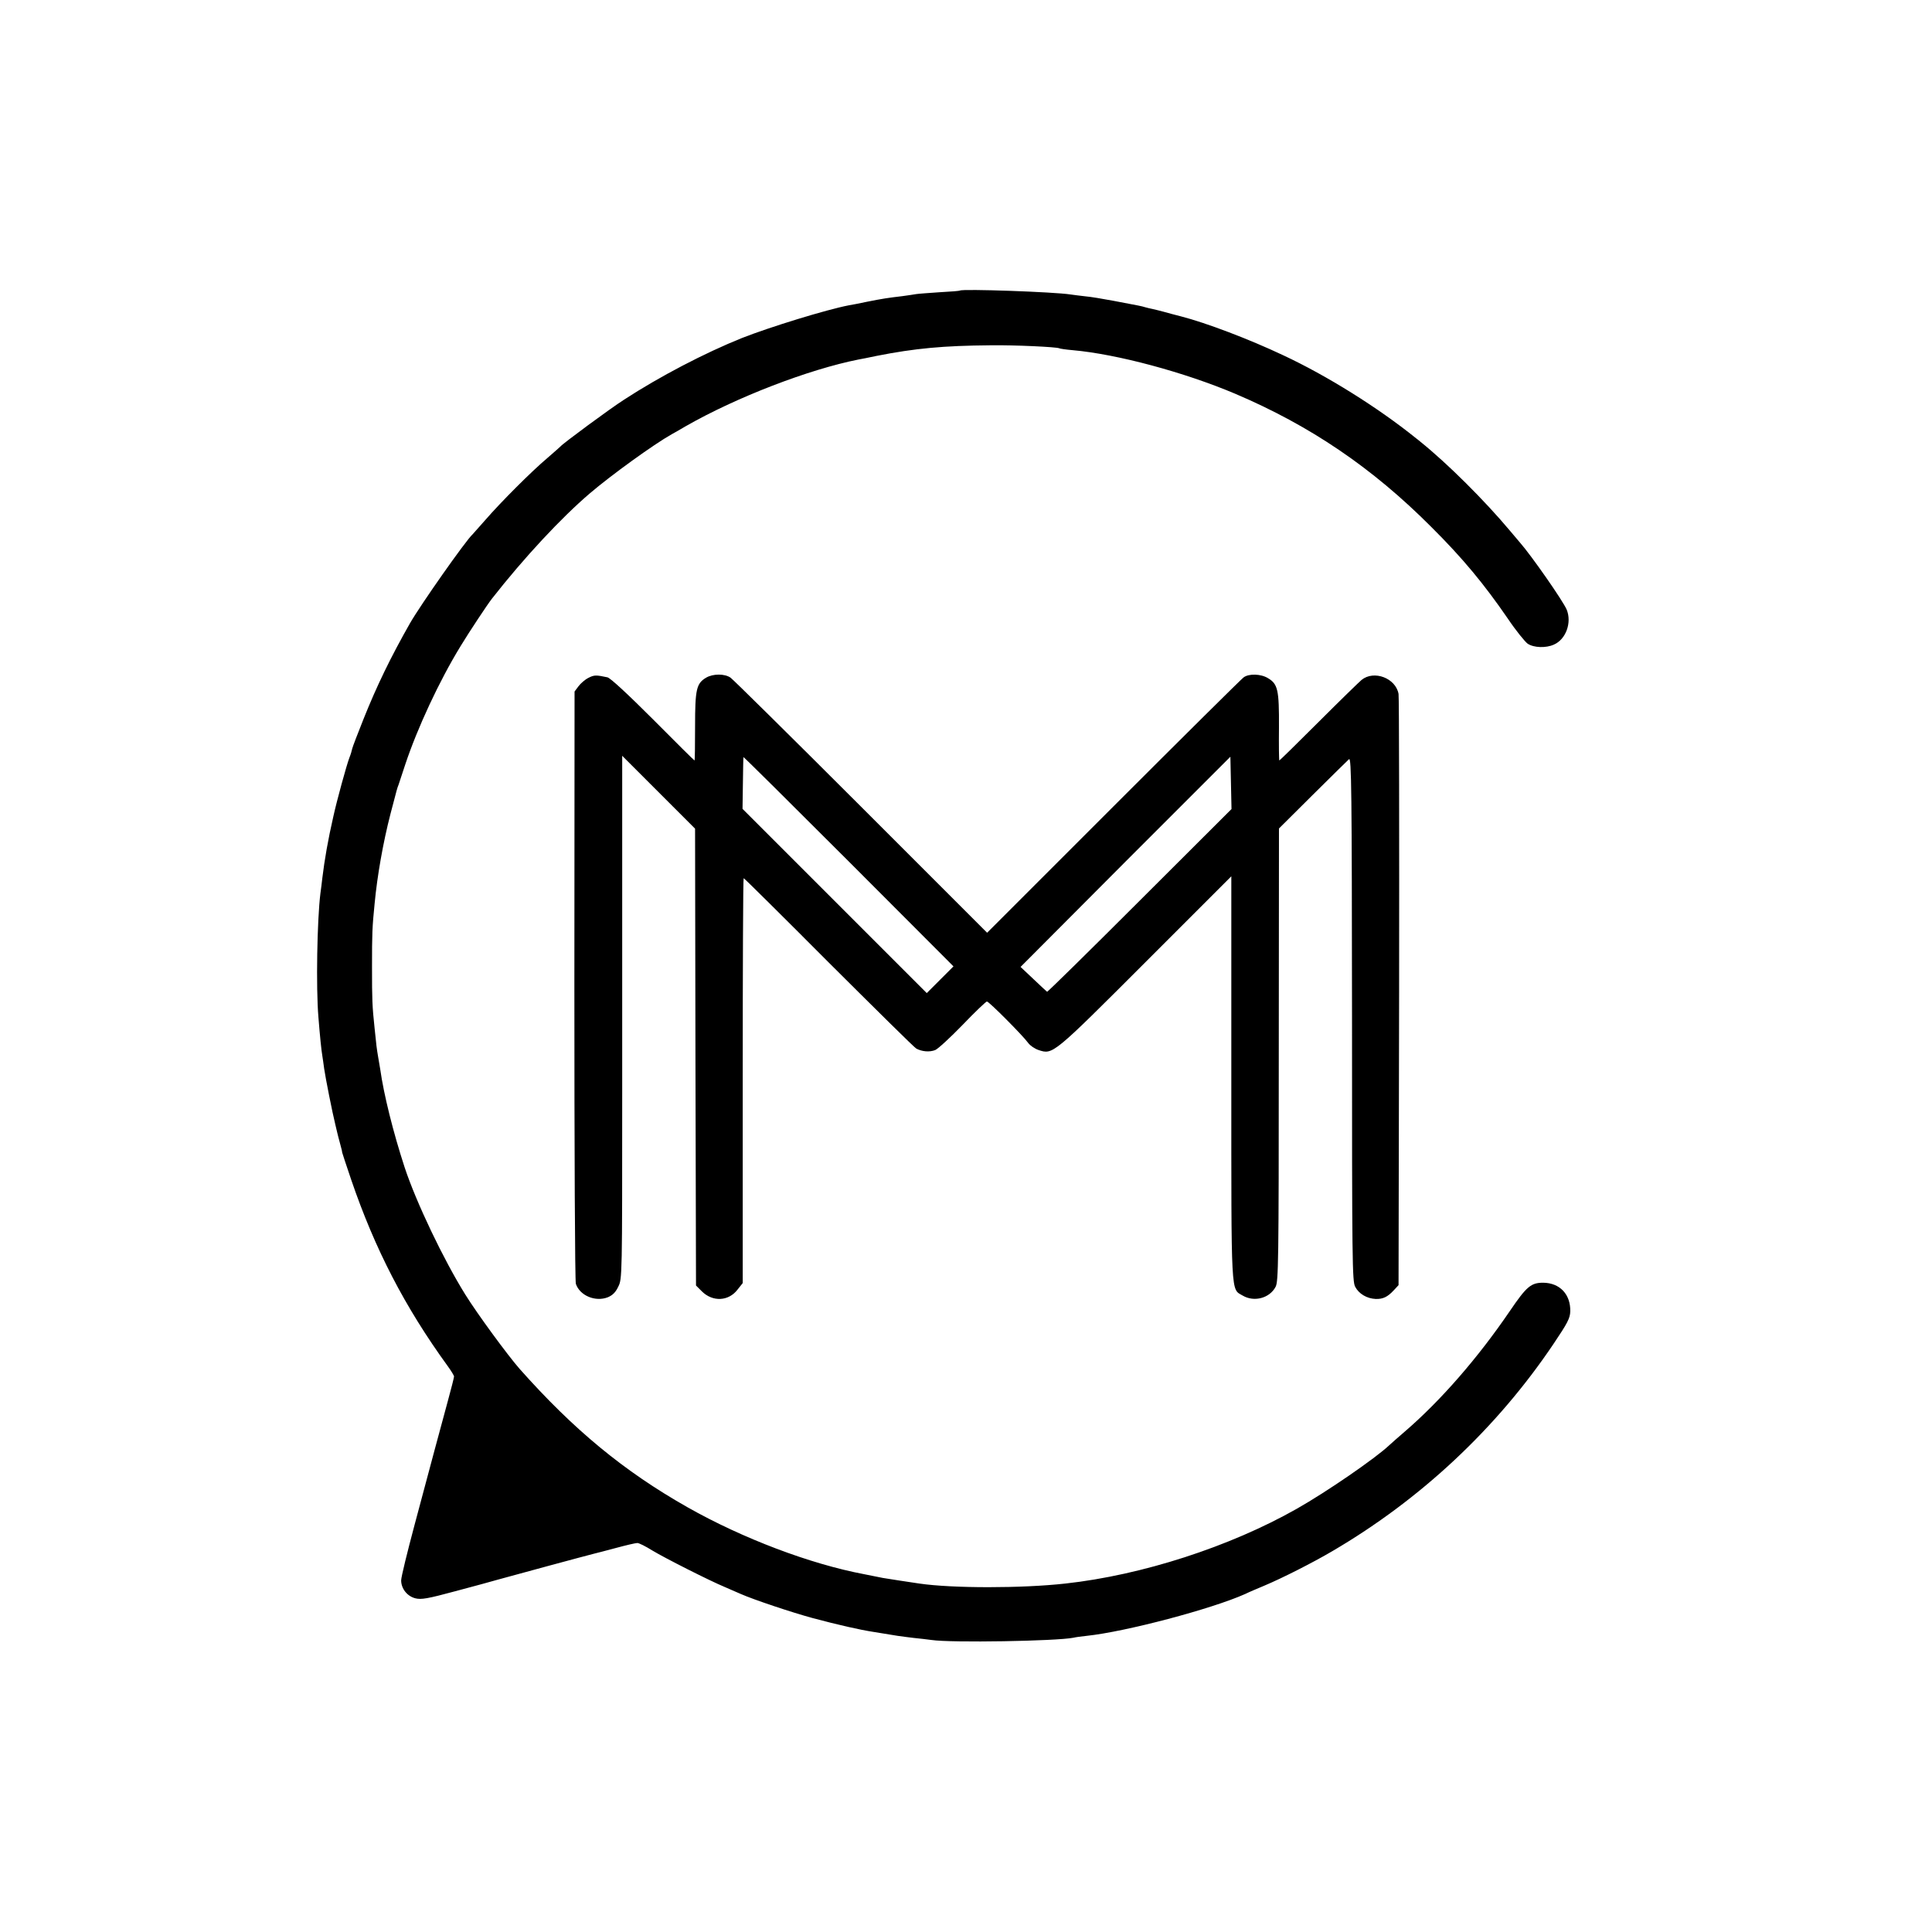 <?xml version="1.0" standalone="no"?>
<!DOCTYPE svg PUBLIC "-//W3C//DTD SVG 20010904//EN"
 "http://www.w3.org/TR/2001/REC-SVG-20010904/DTD/svg10.dtd">
<svg version="1.0" xmlns="http://www.w3.org/2000/svg"
 width="1034pt" height="1034pt" viewBox="0 0 1034 1034"
 preserveAspectRatio="xMidYMid meet">
<g transform="translate(0,1034) scale(0.1,-0.1)"
fill="#000000" stroke="none">
<path d="M5138 8785 c-2 -2 -50 -6 -109 -9 -58 -4 -114 -8 -126 -10 -11 -2
-44 -7 -74 -11 -76 -9 -104 -13 -189 -30 -41 -9 -85 -17 -97 -19 -120 -23
-422 -116 -572 -175 -199 -80 -439 -205 -631 -330 -75 -48 -327 -234 -340
-250 -3 -3 -34 -31 -69 -61 -88 -74 -252 -239 -331 -330 -36 -41 -68 -77 -71
-80 -35 -31 -279 -378 -335 -476 -104 -183 -178 -336 -248 -511 -31 -78 -59
-150 -61 -160 -2 -10 -8 -31 -15 -48 -15 -39 -68 -232 -86 -315 -28 -122 -47
-230 -59 -330 -3 -25 -7 -61 -10 -80 -18 -142 -24 -507 -11 -662 8 -101 16
-180 21 -208 2 -14 7 -45 10 -70 7 -49 44 -236 60 -300 3 -11 7 -28 9 -38 2
-9 9 -37 16 -62 7 -25 12 -46 11 -47 0 -2 22 -68 49 -148 127 -371 286 -679
516 -996 19 -26 34 -51 34 -56 0 -5 -15 -65 -34 -134 -18 -68 -50 -185 -70
-259 -20 -74 -68 -254 -107 -400 -39 -146 -72 -280 -72 -298 0 -44 32 -85 76
-96 31 -8 66 -2 214 38 98 26 201 54 228 62 60 17 493 134 515 139 8 2 60 15
115 30 55 15 107 27 116 27 9 0 45 -18 80 -40 66 -40 309 -163 389 -196 25
-11 63 -27 85 -37 68 -30 274 -99 385 -129 135 -36 253 -63 326 -74 45 -7 87
-14 129 -21 17 -3 55 -7 85 -11 30 -3 73 -8 95 -11 105 -16 670 -6 760 12 11
3 42 7 70 10 210 22 670 144 849 224 22 11 68 30 101 44 98 41 263 125 365
185 475 278 881 659 1184 1109 76 113 89 138 90 175 2 91 -56 152 -145 153
-65 0 -89 -20 -178 -151 -171 -251 -370 -480 -563 -646 -34 -29 -71 -62 -83
-73 -73 -69 -334 -249 -495 -340 -358 -203 -828 -355 -1238 -400 -232 -26
-605 -26 -782 0 -54 8 -173 26 -195 30 -11 2 -31 6 -45 9 -14 3 -38 8 -55 11
-287 54 -650 191 -945 358 -341 193 -611 416 -900 742 -63 72 -224 291 -290
397 -117 188 -262 492 -324 679 -62 190 -112 391 -131 526 -2 13 -7 42 -11 65
-8 47 -10 63 -19 153 -13 122 -14 154 -14 330 0 180 1 210 14 340 14 148 45
325 85 480 36 137 35 135 43 155 3 8 19 57 36 109 65 195 182 447 296 633 46
76 143 222 167 253 173 221 372 434 524 564 116 99 343 263 439 317 11 6 45
25 75 43 271 155 658 304 925 357 11 2 54 10 95 19 207 41 361 55 610 57 130
2 357 -9 369 -16 3 -2 35 -7 71 -10 238 -21 598 -118 870 -233 402 -171 734
-396 1050 -713 168 -167 283 -306 410 -491 43 -64 92 -124 106 -134 33 -22 98
-24 140 -5 65 28 97 118 69 187 -19 46 -190 291 -250 359 -5 6 -30 36 -55 65
-134 160 -334 359 -477 474 -7 6 -18 15 -25 20 -202 163 -477 335 -711 444
-182 86 -411 173 -547 208 -30 8 -71 18 -90 24 -19 5 -46 12 -60 15 -14 3 -33
7 -42 10 -19 6 -26 7 -168 34 -58 11 -125 22 -150 24 -25 3 -61 7 -80 10 -88
14 -581 31 -592 21z"/>
<path d="M3149 6712 c-18 -9 -42 -30 -53 -45 l-21 -28 -1 -1572 c0 -883 3
-1584 8 -1598 21 -63 104 -98 171 -72 26 11 42 27 56 57 21 41 21 56 21 1036
0 547 0 1177 0 1400 l0 405 195 -195 195 -195 2 -1222 3 -1223 31 -31 c58 -58
144 -54 192 10 l27 34 0 1084 c0 595 2 1083 5 1083 3 0 208 -203 455 -451 248
-247 458 -455 469 -461 30 -16 70 -20 101 -8 15 6 81 67 147 135 66 69 125
125 130 125 11 0 193 -183 221 -222 10 -14 35 -31 56 -38 76 -25 75 -26 572
471 l459 459 0 -1081 c0 -1189 -3 -1125 61 -1163 61 -36 144 -14 176 47 15 29
17 126 17 1242 l1 1211 180 179 c100 99 187 185 195 192 13 10 15 -164 16
-1390 0 -1305 1 -1404 17 -1434 20 -38 63 -63 110 -65 38 -1 63 10 97 47 l25
27 3 1566 c1 862 0 1581 -3 1598 -15 85 -132 129 -198 75 -11 -9 -114 -109
-228 -223 -115 -115 -210 -208 -212 -208 -2 0 -3 80 -2 178 1 199 -6 231 -58
262 -38 24 -104 26 -132 4 -11 -8 -324 -318 -696 -690 l-676 -676 -674 674
c-371 371 -685 681 -699 691 -31 22 -94 22 -131 0 -52 -31 -59 -62 -59 -262 0
-100 -1 -181 -3 -181 -2 0 -102 99 -222 220 -137 137 -228 221 -244 225 -61
13 -71 13 -102 -3z m1883 -1615 l-72 -72 -493 493 -493 493 2 137 c1 75 2 138
3 140 1 2 254 -249 563 -558 l561 -562 -71 -71z m1067 422 c-270 -270 -493
-489 -495 -487 -2 1 -35 32 -73 68 l-69 65 561 563 562 562 3 -140 3 -140
-492 -491z"/>
</g>
</svg>
